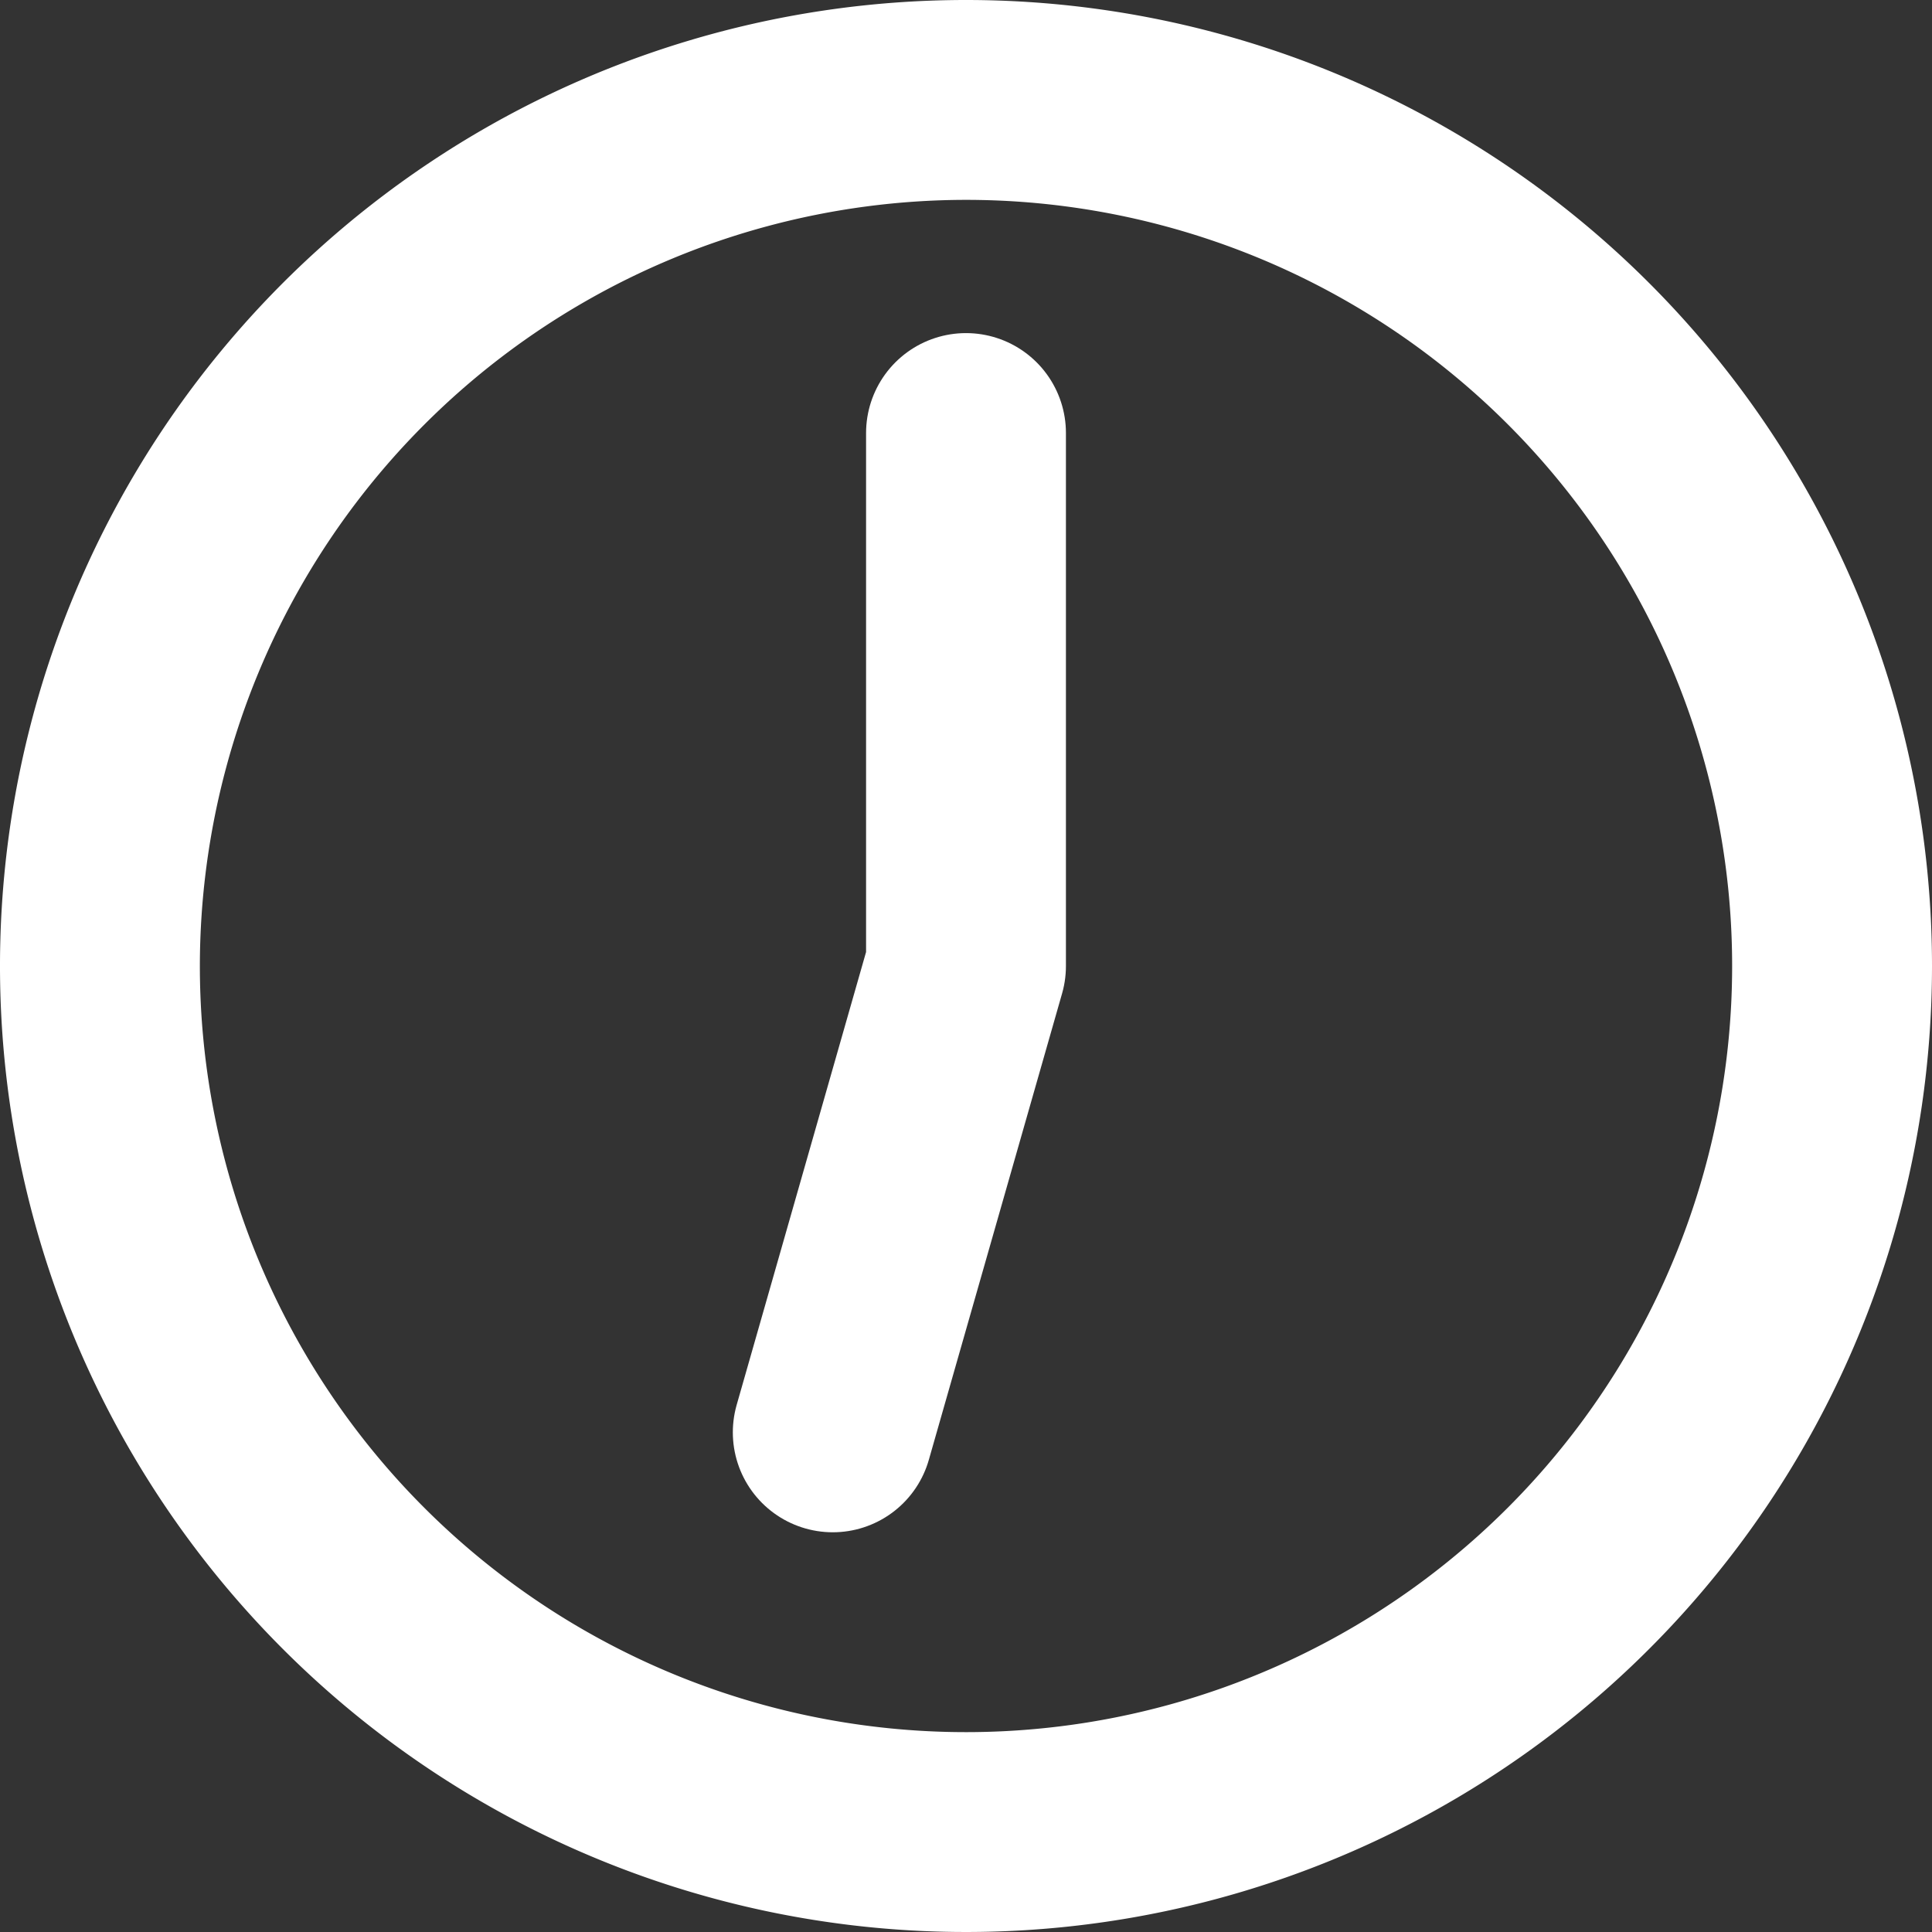 <svg xmlns="http://www.w3.org/2000/svg" viewBox="0 0 29 29"><rect x="0" y="0" width="29" height="29" fill="#333333" stroke="none"/><defs><style>.cls-1{fill:#fff;}.cls-2{fill:none;stroke:#fff;stroke-linecap:round;stroke-linejoin:round;stroke-width:3px;}</style></defs><title>time7</title><g id="レイヤー_2" data-name="レイヤー 2"><g id="レイヤー_1-2" data-name="レイヤー 1"><path class="cls-1" d="M14.5,3A11.5,11.5,0,1,1,3,14.5,11.51,11.51,0,0,1,14.5,3m0-3A14.5,14.5,0,1,0,29,14.5,14.5,14.5,0,0,0,14.5,0Z"/><polyline class="cls-2" points="14.5 6.5 14.5 14.5 12.5 21.5"/></g></g></svg>